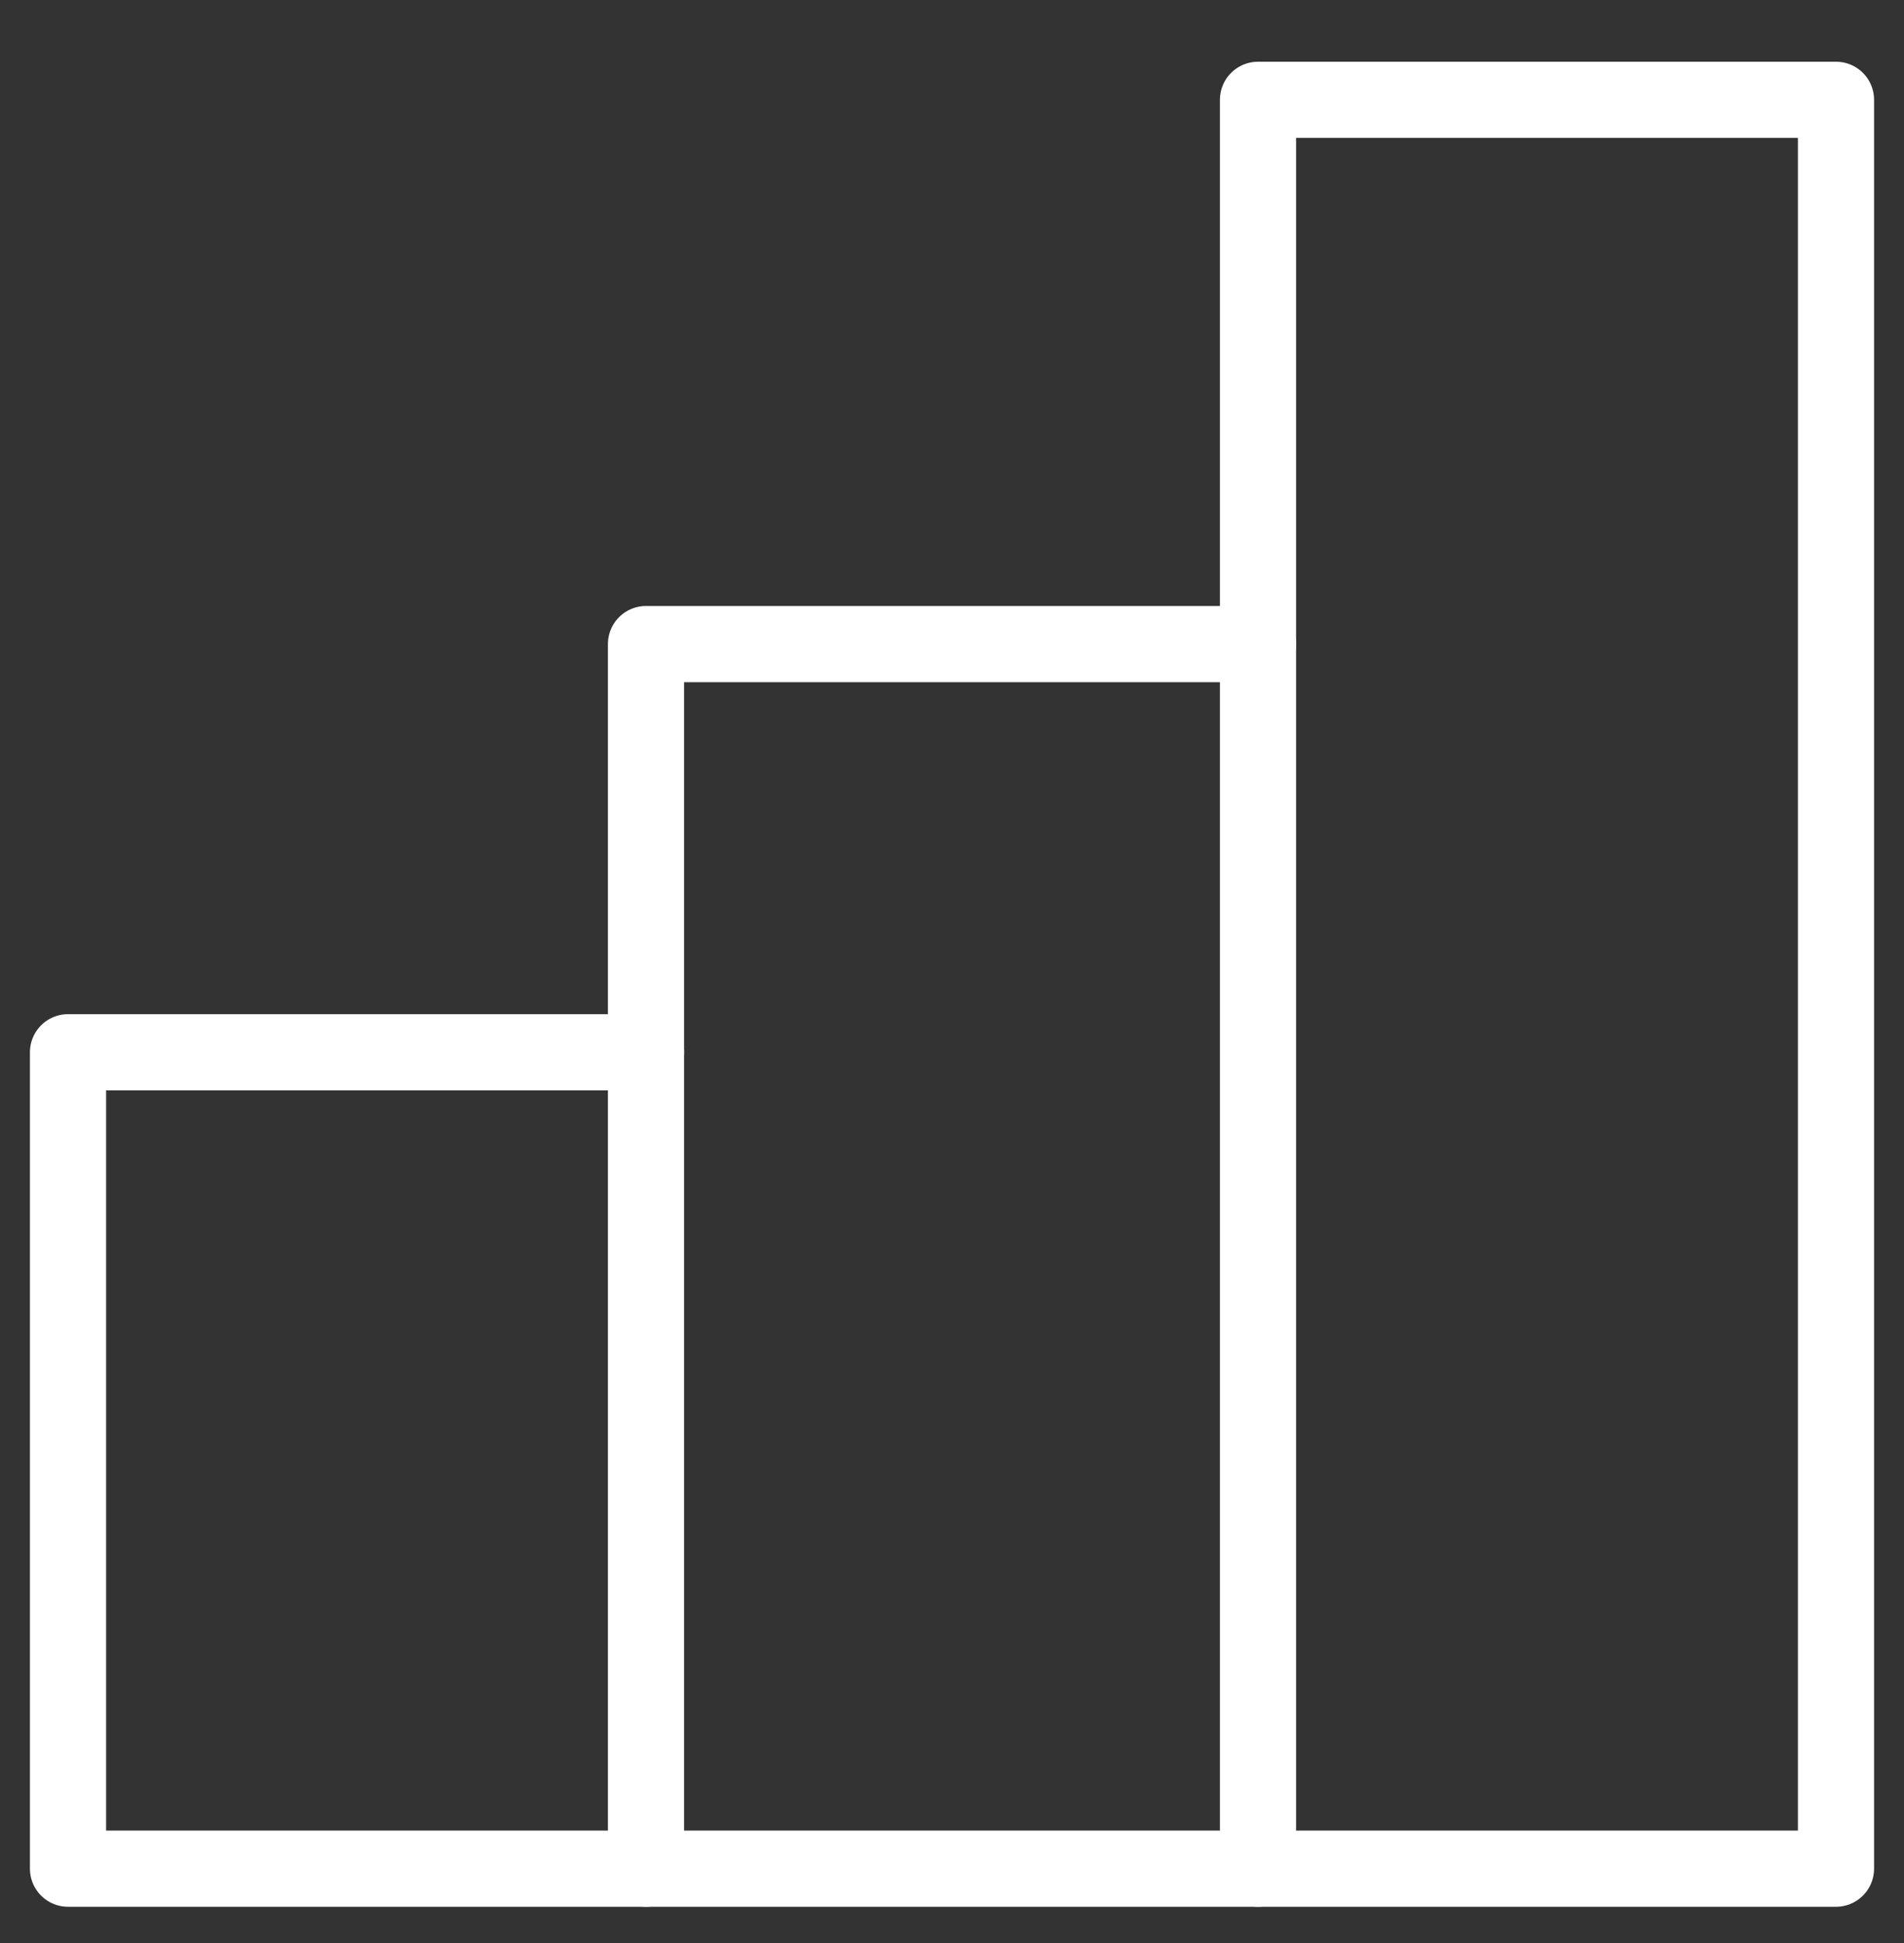 <svg width="50" height="51" viewBox="0 0 50 51" fill="none" xmlns="http://www.w3.org/2000/svg">
<rect x="0" y="0" width="50" height="51" fill="#333333" stroke="none"/>
<g clip-path="url(#clip0_410_216)">
<path d="M16.964 27.62H1.786V49.049H16.964" stroke="white" stroke-width="2" stroke-linecap="round" stroke-linejoin="round"/>
<path d="M33.036 16.906H16.964V49.049H33.036" stroke="white" stroke-width="2" stroke-linecap="round" stroke-linejoin="round"/>
<path d="M48.214 2.62H33.036V49.049H48.214V2.62Z" stroke="white" stroke-width="2" stroke-linecap="round" stroke-linejoin="round"/>
</g>
<defs>
<clipPath id="clip0_410_216">
<rect width="50" height="50" fill="white" transform="translate(0 0.834)"/>
</clipPath>
</defs>
</svg>
